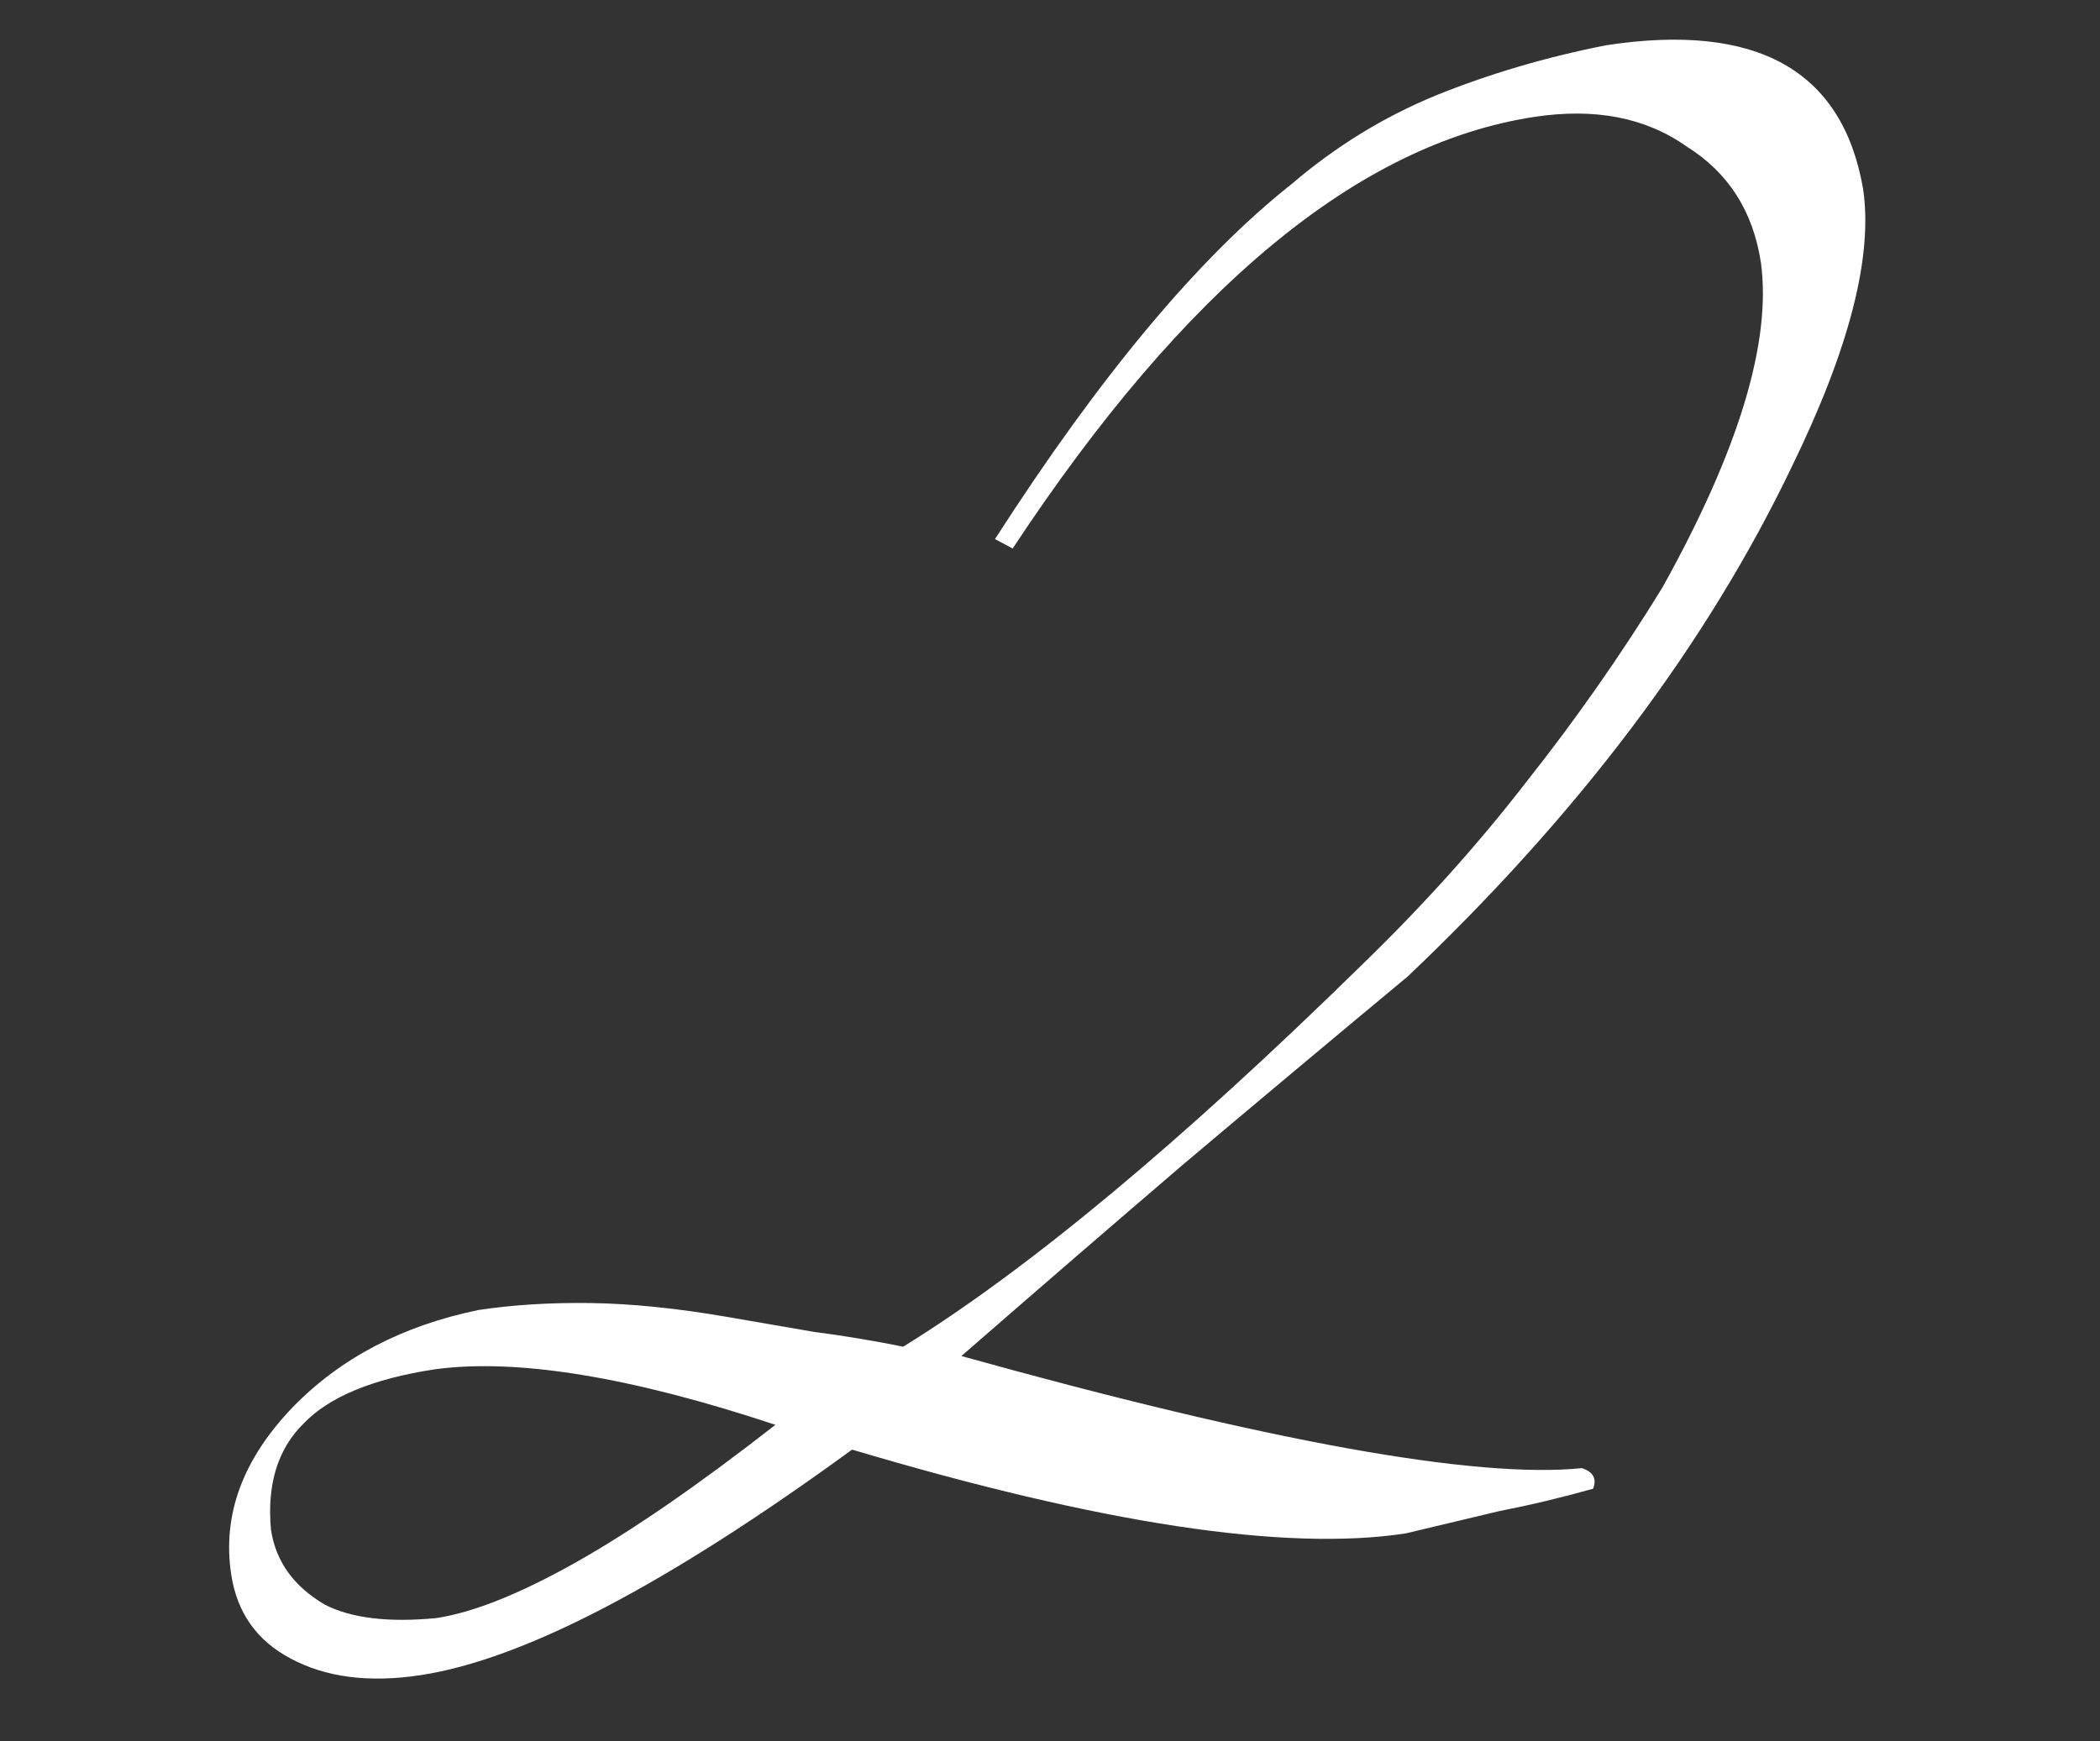 <?xml version="1.0" encoding="UTF-8"?> <svg xmlns="http://www.w3.org/2000/svg" width="41" height="34" viewBox="0 0 41 34" fill="none"><rect x="0" y="0" width="41" height="34" fill="#333333" stroke="none"/><path d="M36.373 3.679C36.573 4.993 36.11 6.803 34.985 9.109C33.325 12.577 30.825 15.896 27.486 19.066C26.012 20.291 24.551 21.515 23.102 22.737C21.68 23.955 20.236 25.203 18.77 26.48C24.769 28.15 28.807 28.88 30.884 28.669C31.106 28.741 31.179 28.875 31.103 29.071C30.497 29.242 29.886 29.388 29.272 29.508C28.661 29.653 28.051 29.799 27.441 29.944C25.096 30.301 21.495 29.755 16.636 28.307C13.03 30.937 10.222 32.406 8.213 32.711C7.208 32.864 6.362 32.756 5.673 32.386C5.014 32.038 4.627 31.491 4.514 30.744C4.337 29.584 4.738 28.496 5.717 27.477C6.651 26.518 7.86 25.886 9.342 25.581C10.012 25.48 10.743 25.434 11.536 25.445C12.328 25.457 13.211 25.546 14.186 25.714C14.754 25.812 15.322 25.91 15.891 26.008C16.455 26.081 17.037 26.177 17.635 26.297C20.068 24.793 23.051 22.31 26.583 18.847C27.777 17.69 28.848 16.5 29.795 15.275C30.768 14.046 31.655 12.778 32.458 11.47C33.948 8.792 34.589 6.678 34.38 5.129C34.227 4.124 33.743 3.368 32.927 2.859C32.13 2.295 31.139 2.103 29.954 2.283C26.528 2.805 23.133 5.614 19.771 10.711L19.426 10.527C21.472 7.343 23.401 5.033 25.212 3.598C26.075 2.86 27.015 2.282 28.032 1.864C29.075 1.442 30.184 1.115 31.362 0.883C34.298 0.437 35.969 1.368 36.373 3.679ZM15.139 27.823C12.308 26.883 10.091 26.522 8.49 26.739C7.28 26.923 6.424 27.277 5.924 27.801C5.42 28.3 5.209 28.991 5.291 29.874C5.385 30.493 5.736 30.98 6.343 31.335C6.858 31.599 7.583 31.687 8.518 31.597C9.239 31.488 10.146 31.126 11.239 30.511C12.331 29.897 13.631 29.001 15.139 27.823Z" fill="white"></path></svg> 